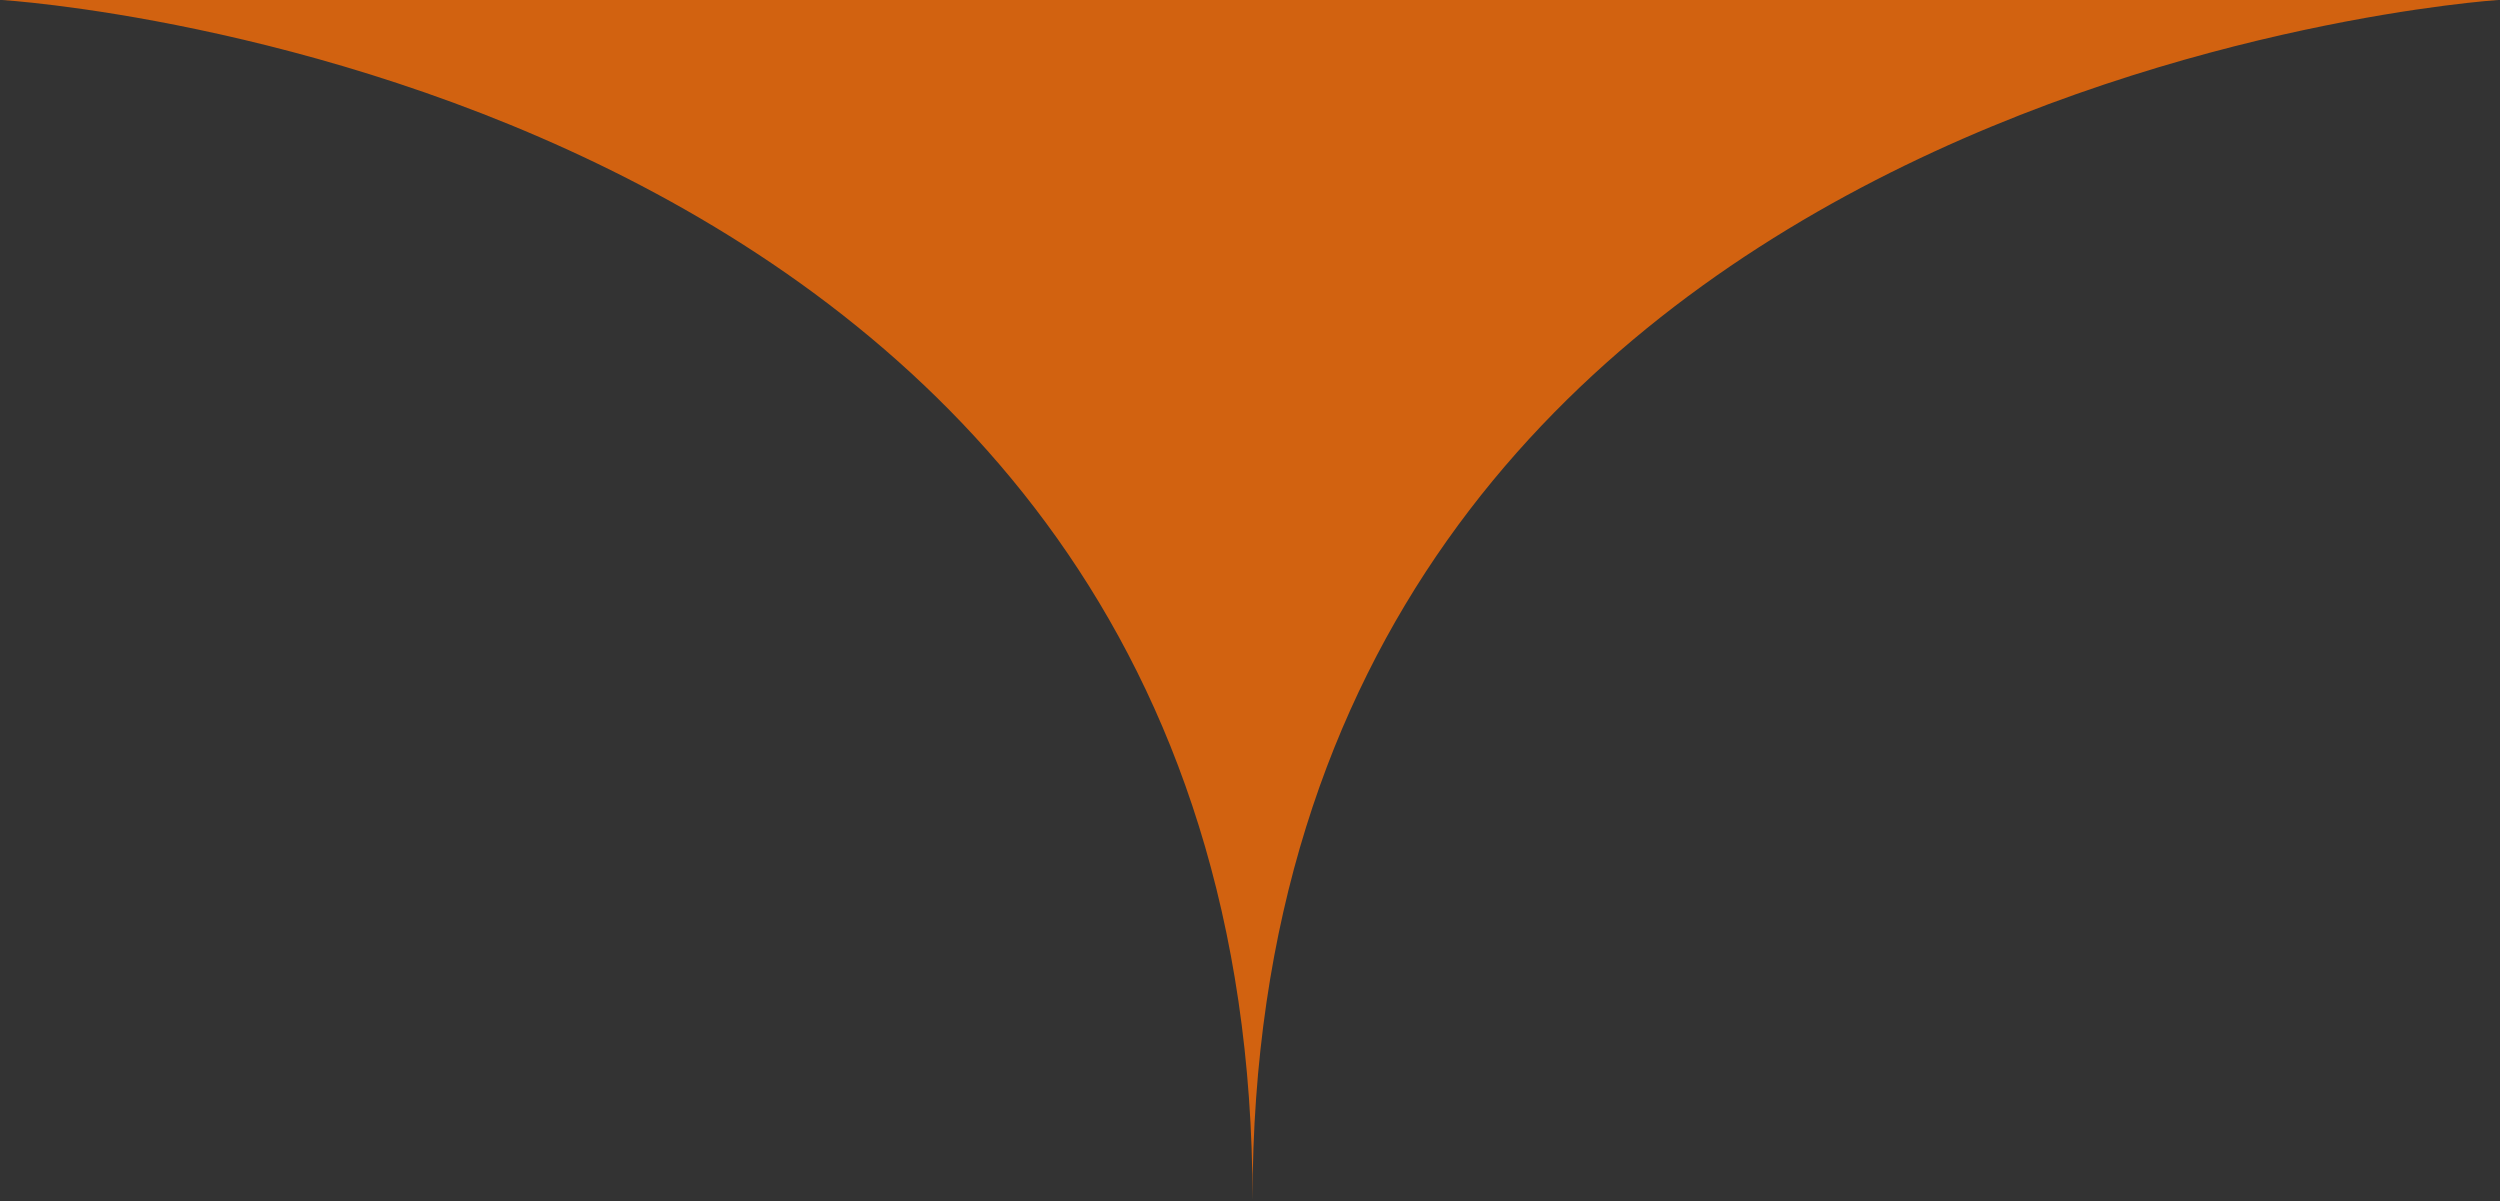 <?xml version="1.0" encoding="utf-8"?>
<!-- Generator: Adobe Illustrator 16.0.0, SVG Export Plug-In . SVG Version: 6.00 Build 0)  -->
<!DOCTYPE svg PUBLIC "-//W3C//DTD SVG 1.1//EN" "http://www.w3.org/Graphics/SVG/1.1/DTD/svg11.dtd">
<svg version="1.1" id="圖層_1" xmlns="http://www.w3.org/2000/svg" xmlns:xlink="http://www.w3.org/1999/xlink" x="0px" y="0px"
	 width="247.875px" height="119.125px" viewBox="0 0 247.875 119.125" enable-background="new 0 0 247.875 119.125"
	 xml:space="preserve">
<rect x="0" y="0" width="247.875" height="119.125" fill="#333333" stroke="none"/>
<path fill="#D26210" d="M124.188,119c0-111.5-124-119-124-119h247.5C247.688,0,124.188,8,124.188,119z"/>
<path fill="#FFFFFF" stroke="#000000" stroke-miterlimit="10" d="M124.125,155.5"/>
<path fill="#FFFFFF" stroke="#000000" stroke-miterlimit="10" d="M124.125-30"/>
</svg>

